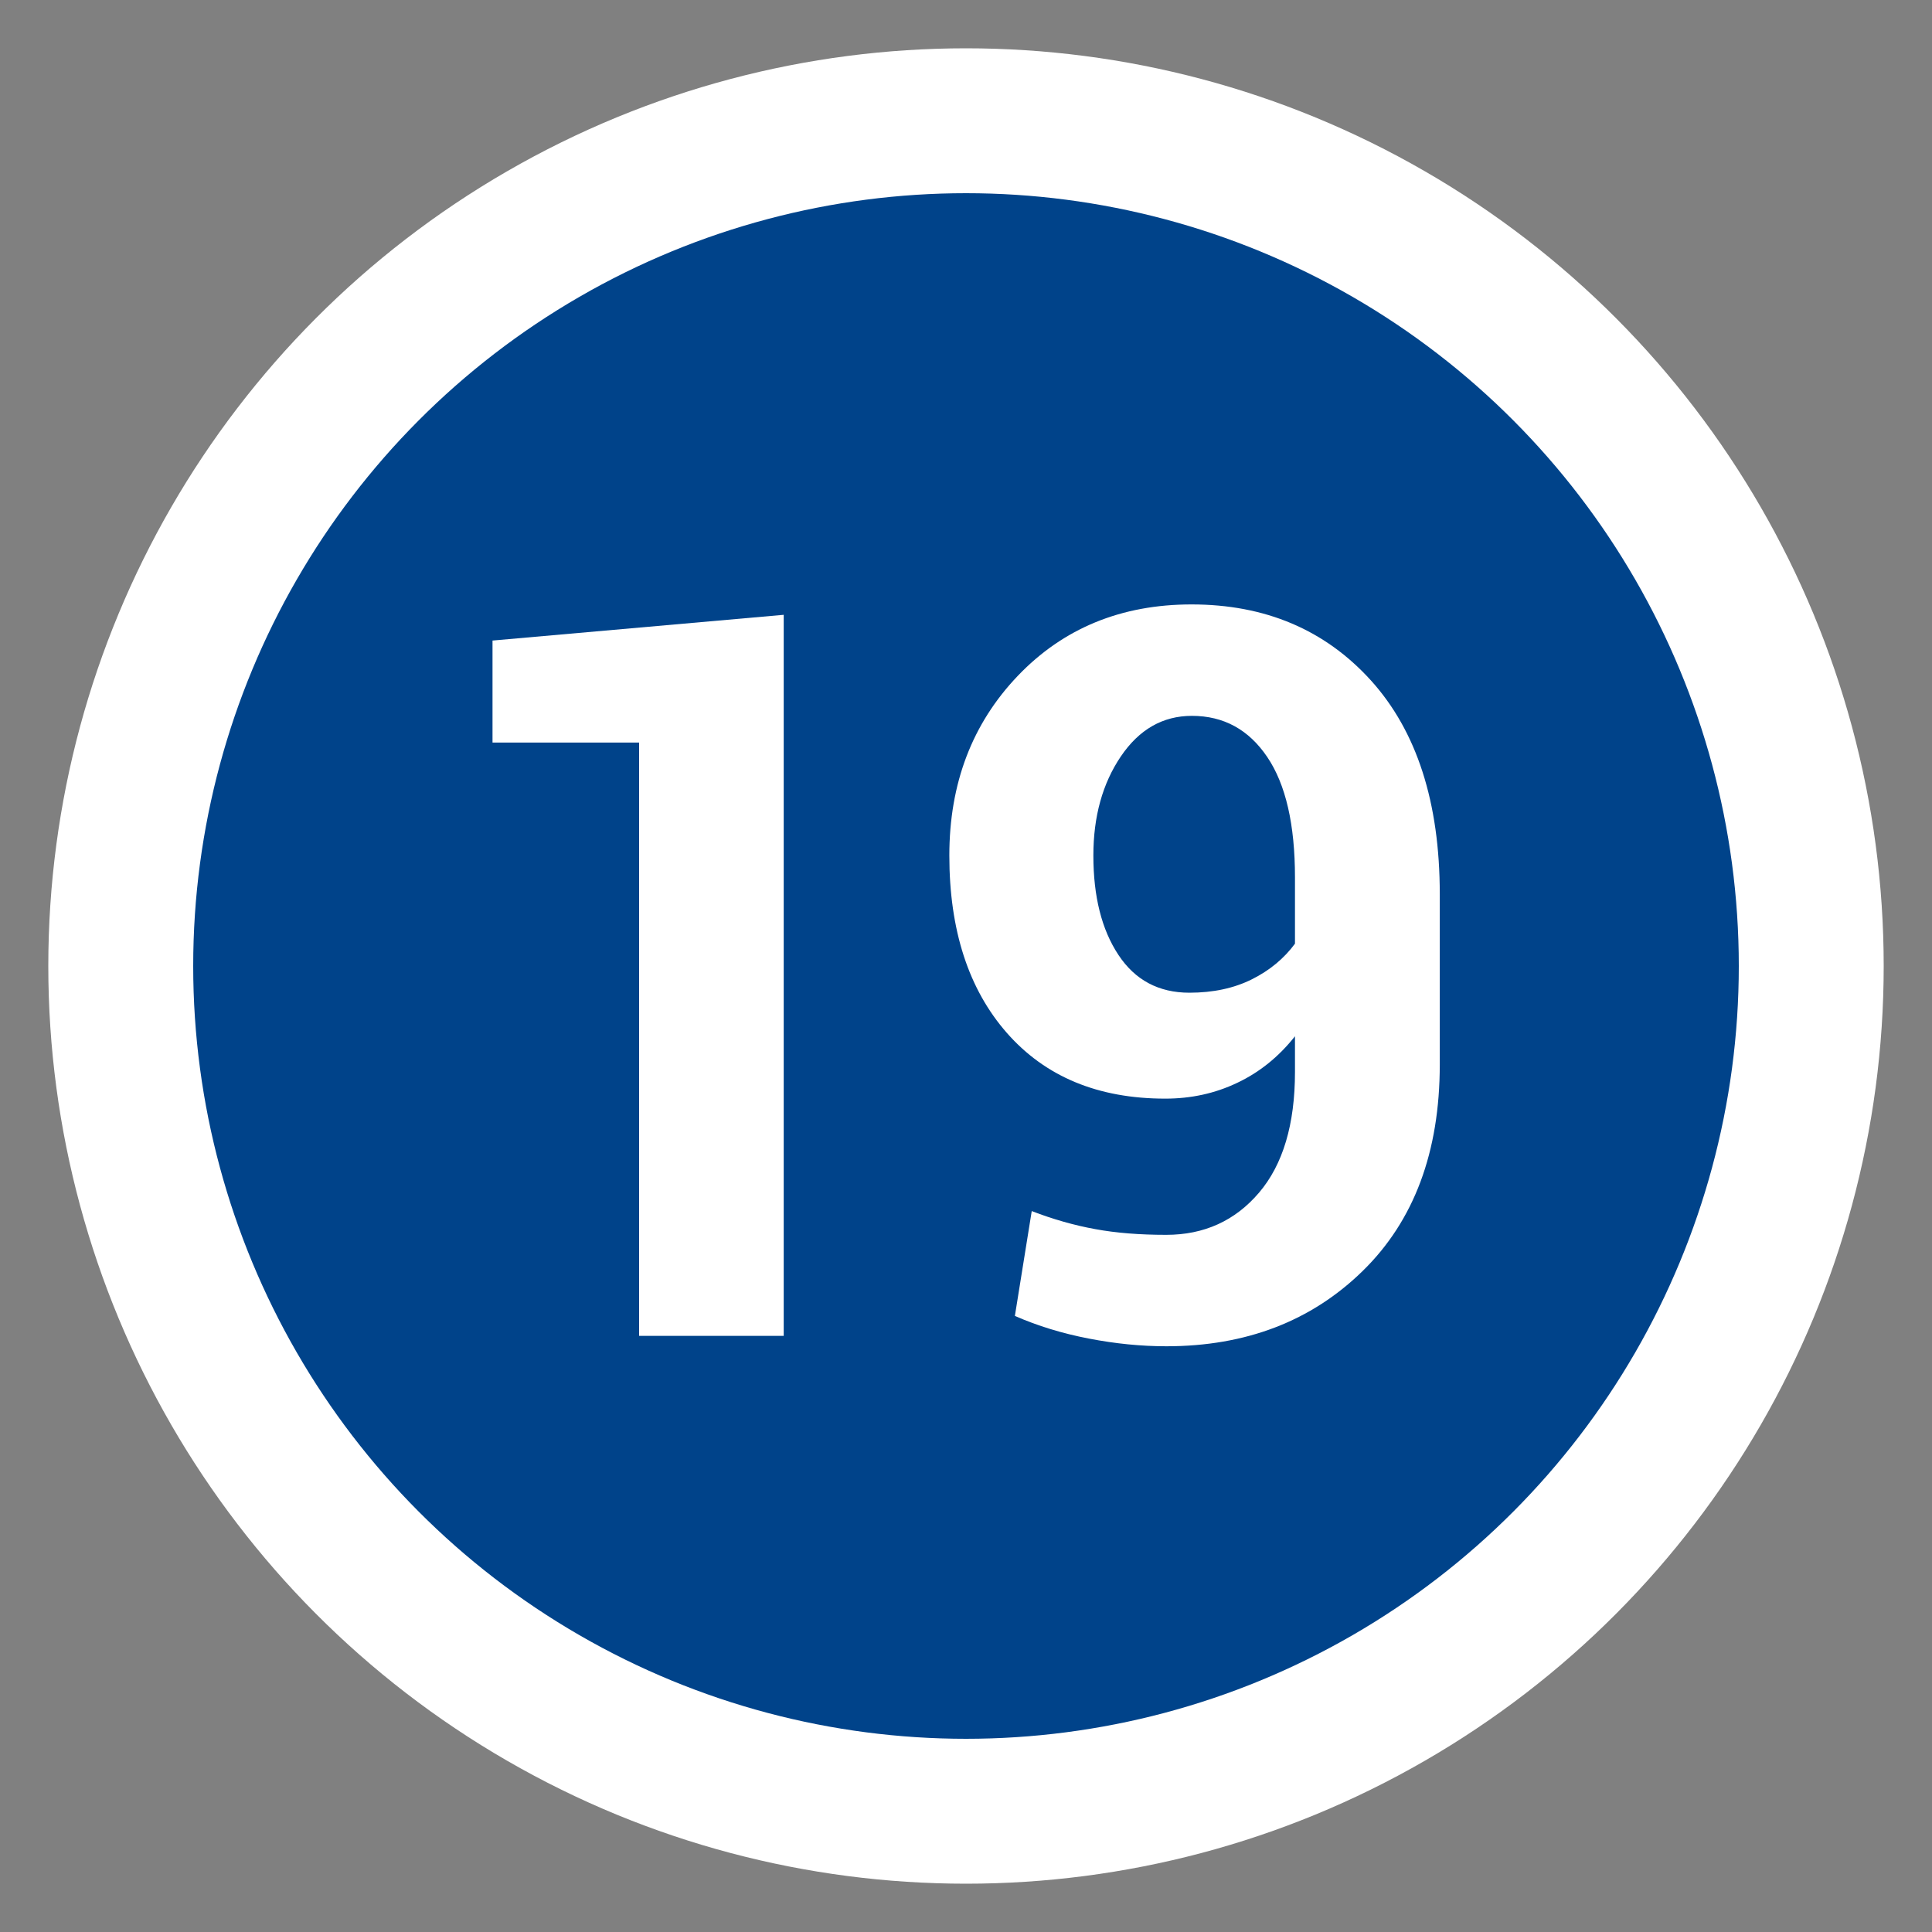 <?xml version="1.0" encoding="utf-8"?>
<!-- Generator: Adobe Illustrator 15.1.0, SVG Export Plug-In . SVG Version: 6.00 Build 0)  -->
<!DOCTYPE svg PUBLIC "-//W3C//DTD SVG 1.1//EN" "http://www.w3.org/Graphics/SVG/1.1/DTD/svg11.dtd">
<svg version="1.1" id="Ebene_1" xmlns="http://www.w3.org/2000/svg" xmlns:xlink="http://www.w3.org/1999/xlink" x="0px" y="0px"
	 width="40px" height="40px" viewBox="0 0 40 40" enable-background="new 0 0 40 40" xml:space="preserve">
<rect x="0" y="0" width="40" height="40" fill="#808080" stroke="none"/>
<circle fill="#FFFFFF" cx="20" cy="20" r="19"/>
<circle fill="#00438A" cx="20" cy="20" r="16"/>
<rect y="11.656" fill="none" width="40" height="18.671"/>
<g enable-background="new    ">
	<path fill="#FFFFFF" d="M16.226,27.658h-2.994V15.374h-3.035v-2.112l6.029-0.533V27.658z"/>
	<path fill="#FFFFFF" d="M24.145,25.566c0.785,0,1.426-0.291,1.922-0.873c0.496-0.584,0.744-1.416,0.744-2.5v-0.738
		c-0.336,0.424-0.733,0.745-1.194,0.963c-0.462,0.221-0.959,0.328-1.492,0.328c-1.388,0-2.479-0.452-3.276-1.357
		c-0.796-0.906-1.194-2.132-1.194-3.677c0-1.49,0.472-2.729,1.415-3.717c0.943-0.988,2.145-1.481,3.6-1.481
		c1.525,0,2.762,0.524,3.713,1.573c0.949,1.05,1.426,2.524,1.426,4.425v3.527c0,1.812-0.533,3.236-1.596,4.275
		s-2.418,1.559-4.064,1.559c-0.521,0-1.056-0.053-1.604-0.159c-0.551-0.106-1.062-0.263-1.533-0.469l0.349-2.171
		c0.444,0.171,0.885,0.296,1.317,0.374C23.105,25.527,23.598,25.566,24.145,25.566z M24.625,20.553c0.492,0,0.924-0.093,1.293-0.277
		s0.666-0.431,0.893-0.738v-1.374c0-1.094-0.191-1.924-0.574-2.491c-0.383-0.567-0.902-0.852-1.56-0.852
		c-0.602,0-1.092,0.28-1.472,0.841c-0.379,0.561-0.568,1.244-0.568,2.051c0,0.848,0.172,1.533,0.518,2.056
		C23.499,20.291,23.99,20.553,24.625,20.553z"/>
</g>
</svg>
